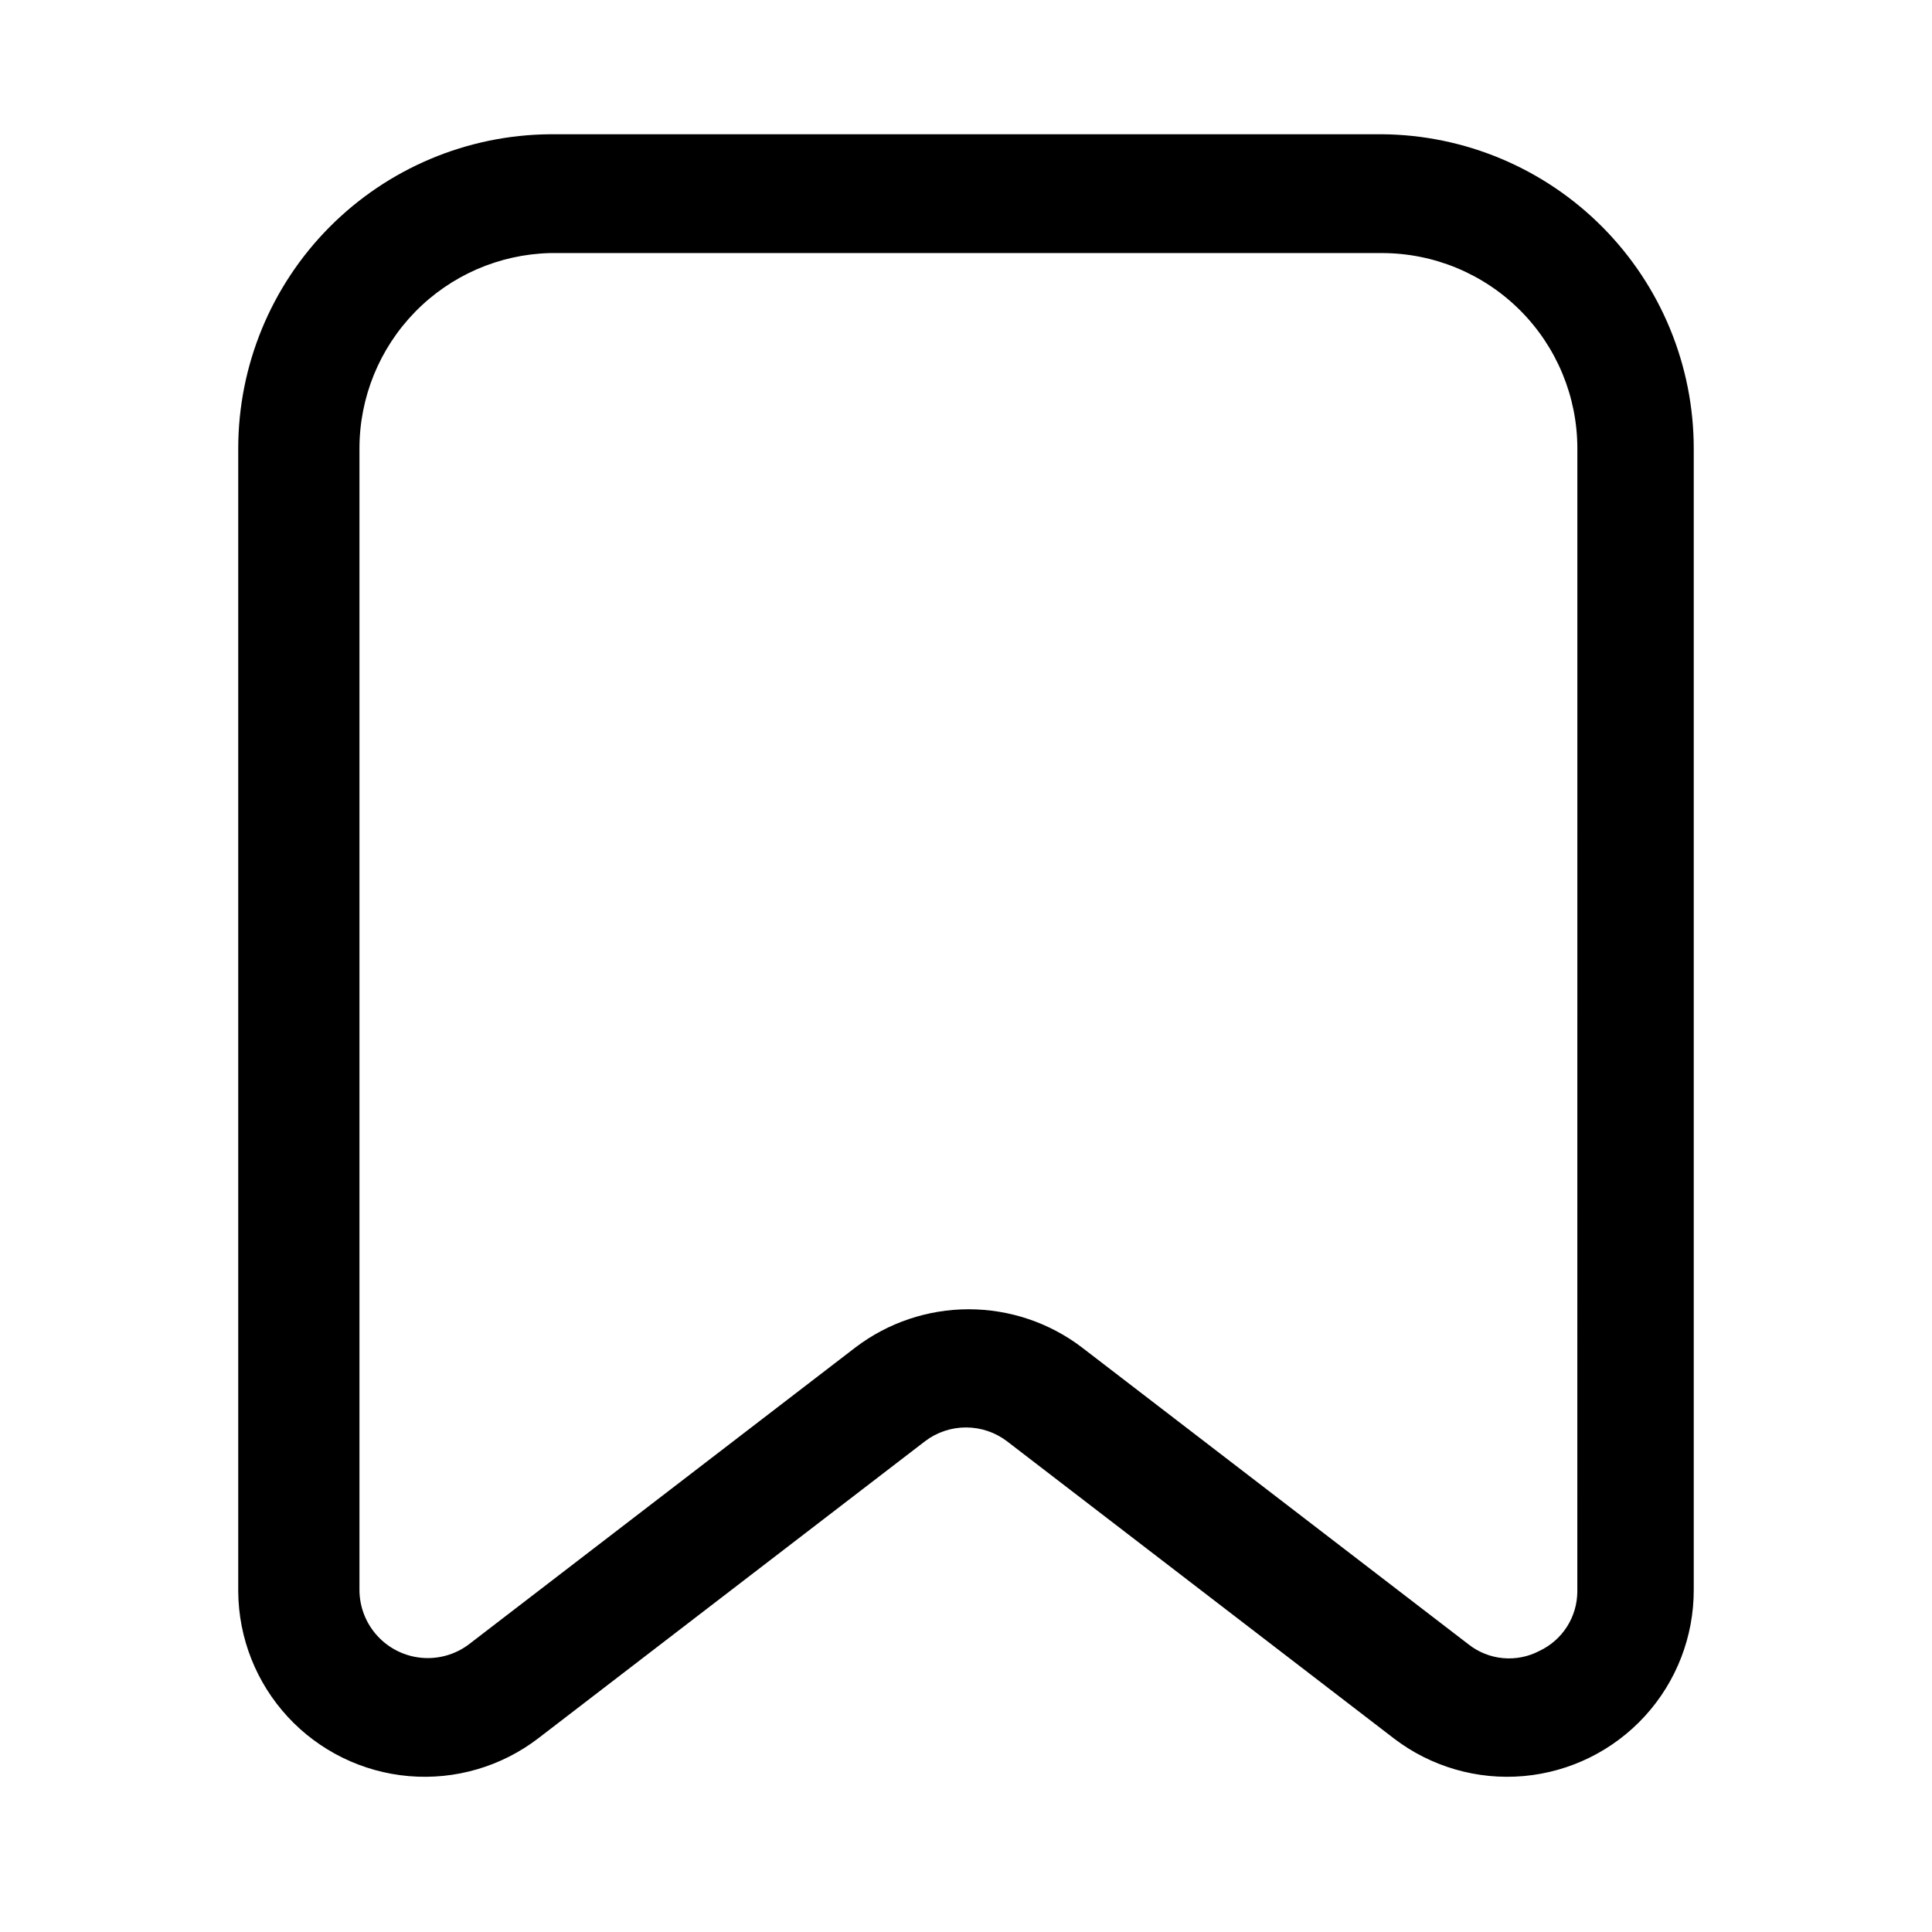<?xml version="1.0" encoding="UTF-8"?>
<!-- Uploaded to: SVG Find, www.svgfind.com, Generator: SVG Find Mixer Tools -->
<svg fill="#000000" width="800px" height="800px" version="1.1" viewBox="144 144 512 512" xmlns="http://www.w3.org/2000/svg">
 <path d="m510.21 179.58h-220.42c-21.977 0.164-43 9.016-58.484 24.617-15.484 15.598-24.172 36.688-24.172 58.668v302.92c0.09 12.32 4.773 24.164 13.141 33.211 8.363 9.047 19.809 14.645 32.086 15.695 12.277 1.047 24.504-2.523 34.281-10.02l102.49-78.719 0.004-0.004c3.121-2.375 6.938-3.66 10.863-3.66 3.922 0 7.738 1.285 10.863 3.66l102.49 78.719v0.004c9.824 7.527 22.113 11.098 34.441 10.004s23.797-6.773 32.141-15.91c8.344-9.141 12.957-21.078 12.926-33.453v-302.45c0-21.98-8.688-43.07-24.172-58.668-15.48-15.602-36.504-24.453-58.484-24.617zm51.797 386.2c-0.016 3.309-0.973 6.543-2.754 9.332-1.785 2.785-4.324 5.008-7.32 6.41-2.957 1.547-6.301 2.207-9.625 1.898-3.324-0.305-6.488-1.566-9.113-3.629l-102.49-78.719v-0.004c-8.625-6.551-19.16-10.098-29.992-10.098s-21.367 3.547-29.992 10.098l-102.49 78.719v0.004c-3.594 2.691-8.055 3.957-12.523 3.543-4.469-0.41-8.625-2.465-11.664-5.769-3.039-3.301-4.746-7.613-4.785-12.102v-302.6c-0.004-13.523 5.281-26.508 14.727-36.188 9.441-9.68 22.297-15.281 35.812-15.609h220.42c13.738 0 26.914 5.457 36.625 15.172 9.715 9.715 15.172 22.887 15.172 36.625z"/>
</svg>